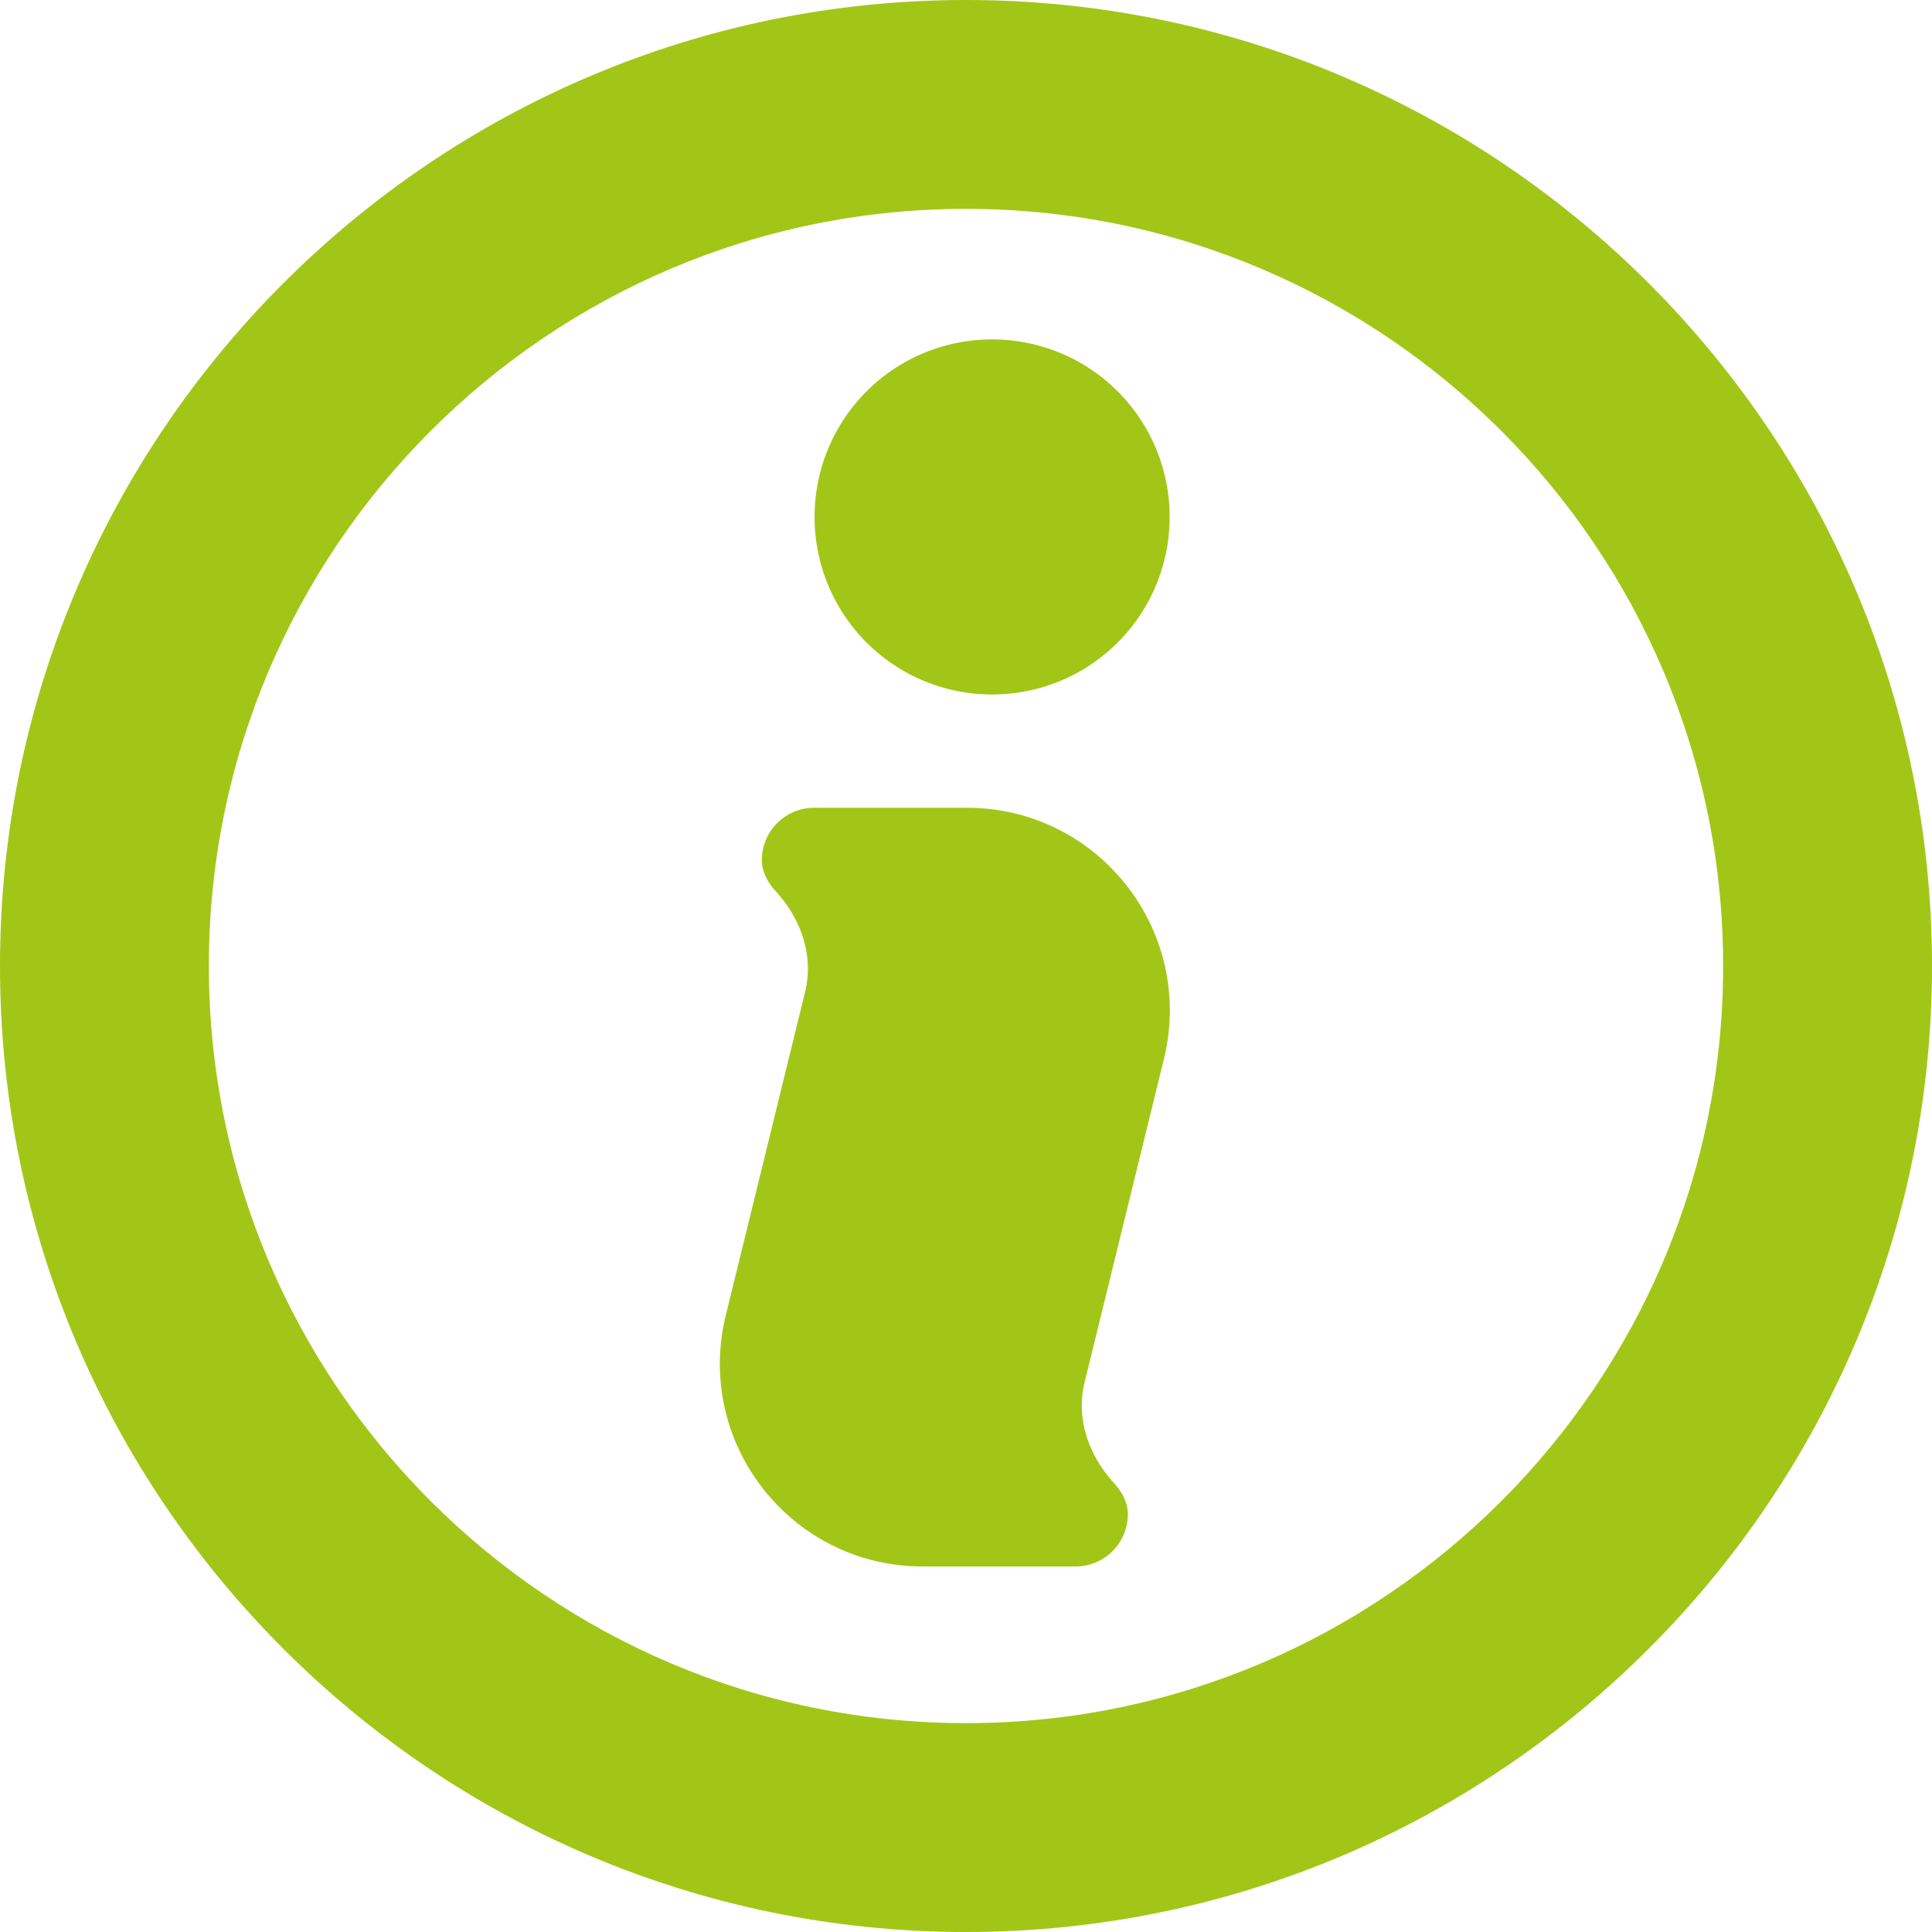 <?xml version="1.0" encoding="UTF-8"?> <svg xmlns="http://www.w3.org/2000/svg" width="115" height="115" fill="none"><g clip-path="url(#clip0_236_1052)" fill="#A2C617"><path d="M57.5 0C25.797 0 0 25.797 0 57.5S25.797 115 57.5 115 115 89.203 115 57.5 89.203 0 57.5 0zm0 102.568c-24.865 0-45.068-20.203-45.068-45.068S32.635 12.432 57.5 12.432s45.068 20.203 45.068 45.068-20.203 45.068-45.068 45.068z"></path><path d="M59.054 41.338A10.559 10.559 0 0 0 69.622 30.77a10.559 10.559 0 0 0-10.568-10.567A10.559 10.559 0 0 0 48.487 30.77a10.559 10.559 0 0 0 10.567 10.568zm10.257 21.57c1.771-7.584-3.979-14.826-11.749-14.826h-9.106a3.117 3.117 0 0 0-3.109 3.108c0 .653.311 1.275.777 1.803 1.523 1.648 2.331 3.823 1.803 6.03l-4.755 19.395C41.4 86 47.15 93.243 54.92 93.243h9.107a3.117 3.117 0 0 0 3.108-3.108c0-.653-.31-1.274-.777-1.803-1.523-1.647-2.33-3.822-1.803-6.03l4.756-19.394z"></path></g><defs><clipPath id="clip0_236_1052"><path fill="#fff" d="M0 0H115V115H0z"></path></clipPath></defs></svg> 